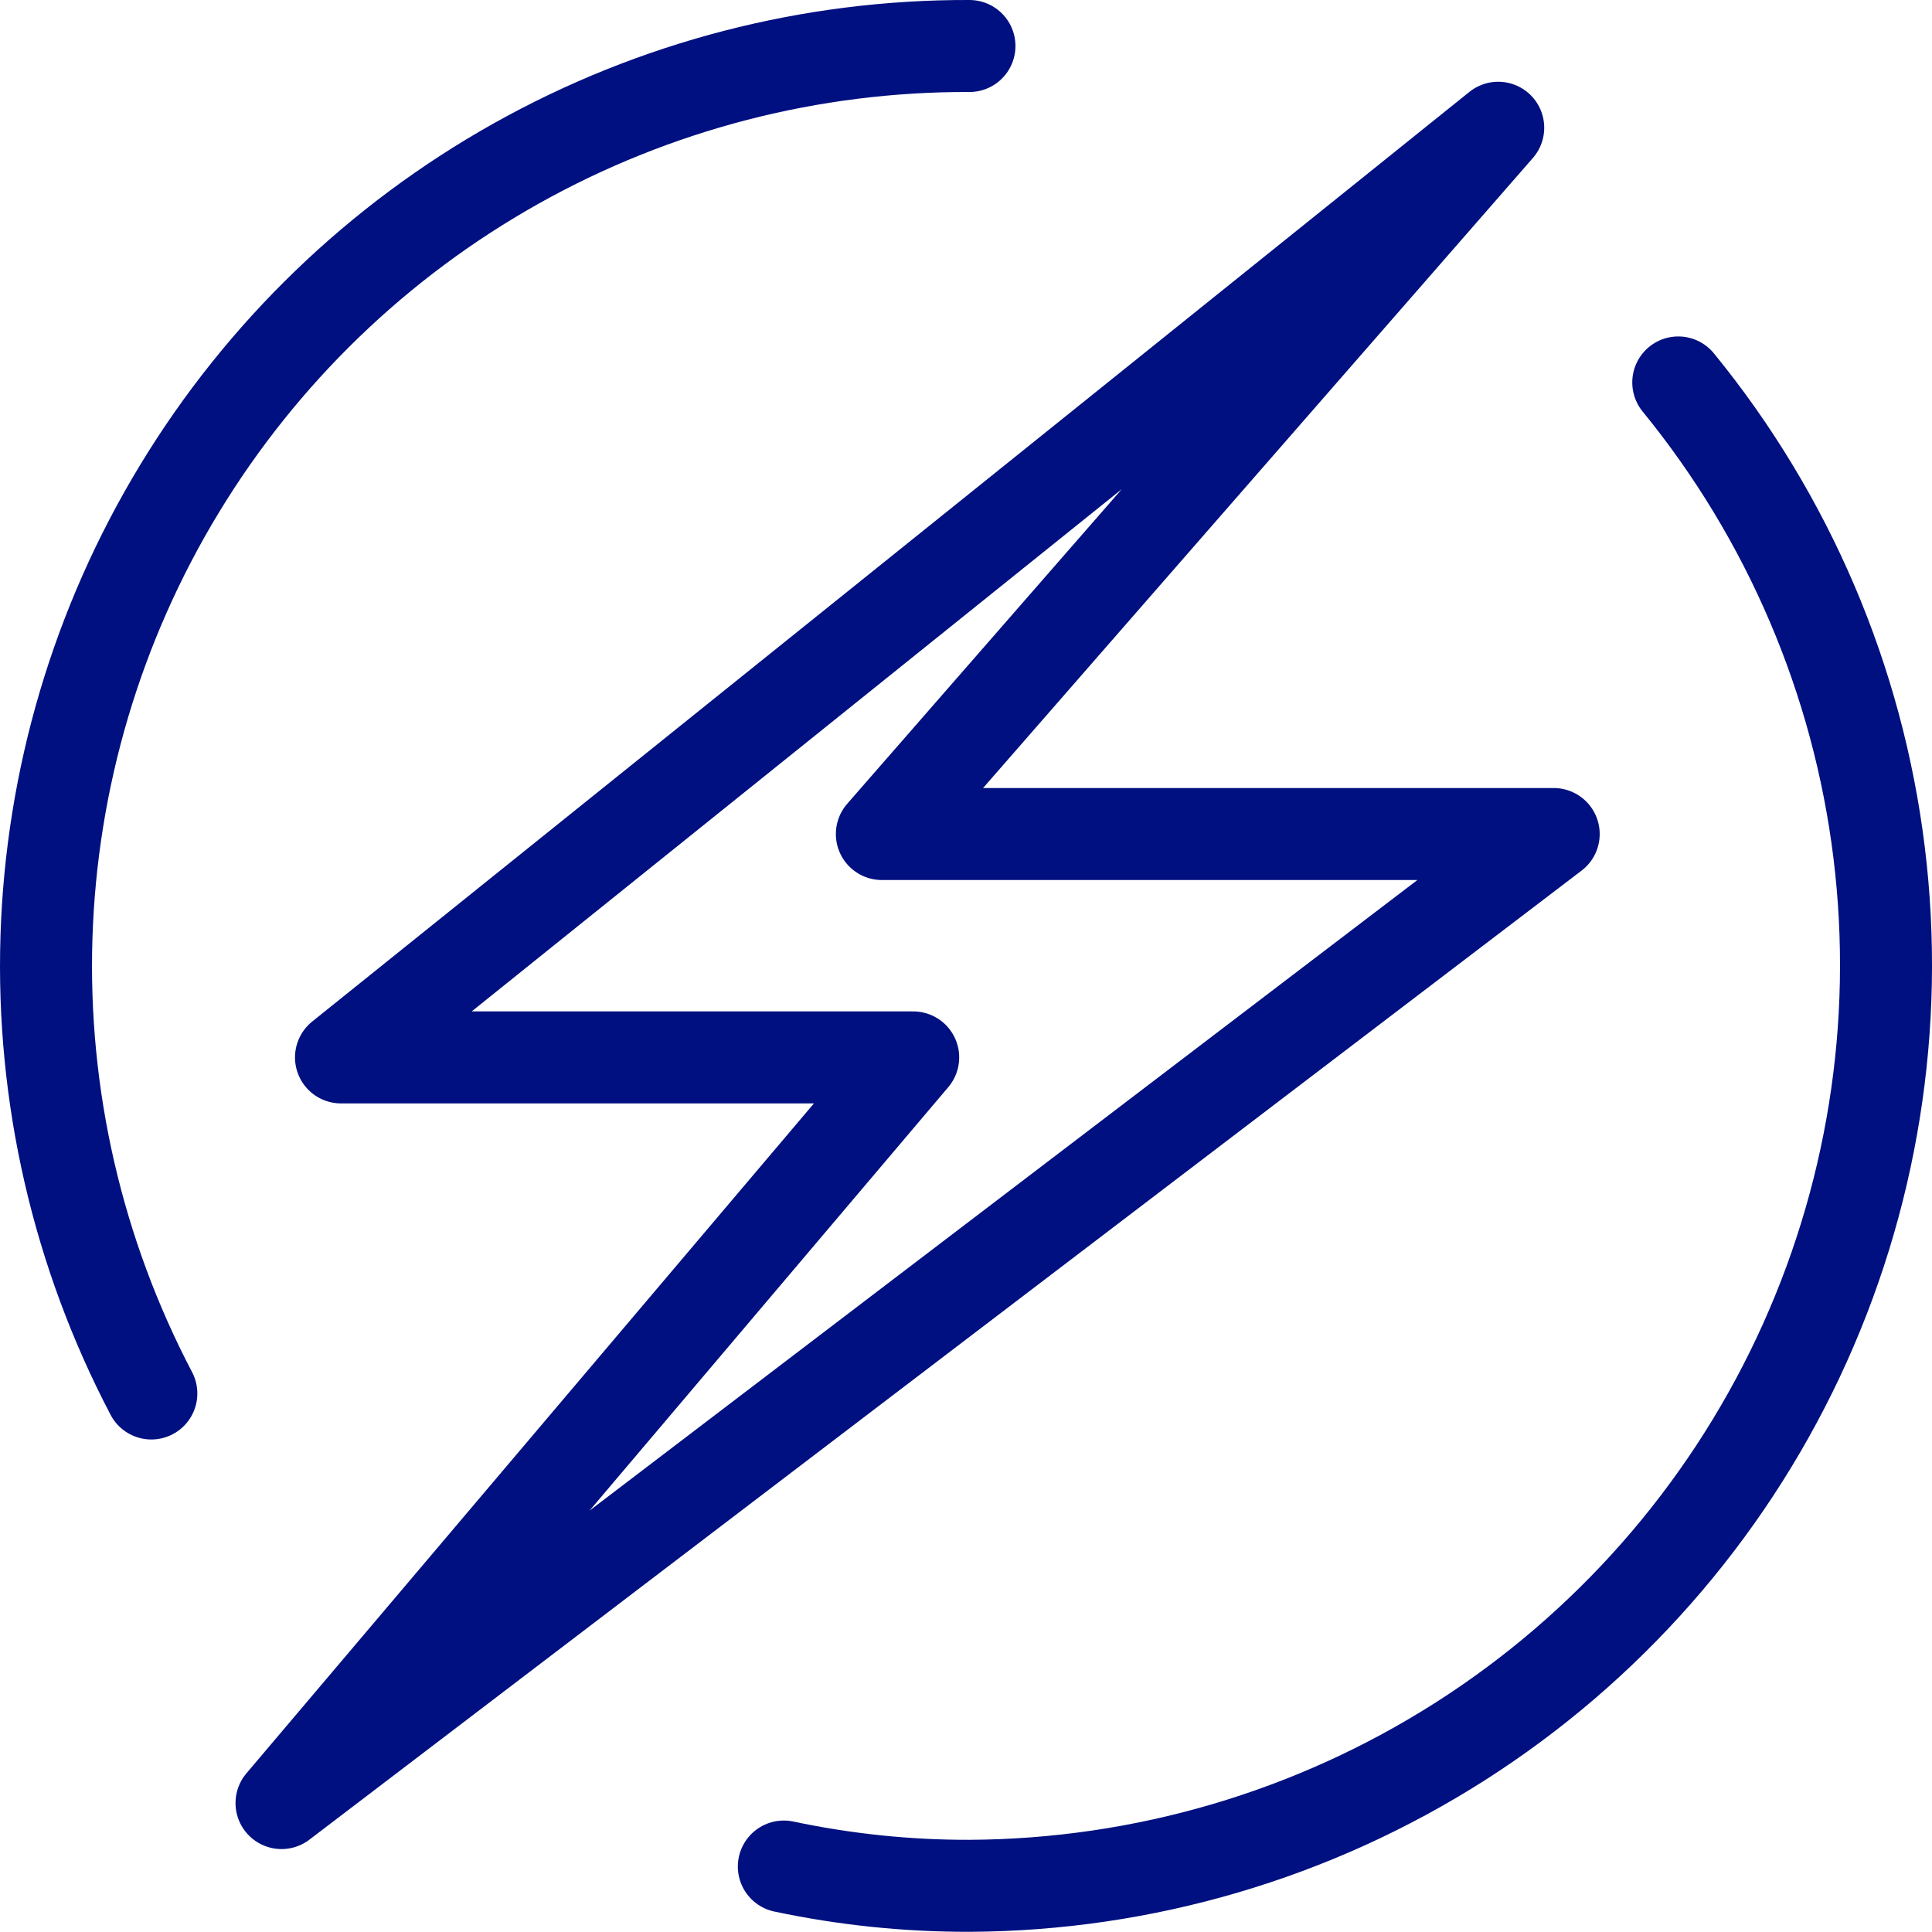 <svg width="42" height="42" viewBox="0 0 42 42" fill="none" xmlns="http://www.w3.org/2000/svg">
<path d="M36.484 8.314C38.876 11.242 40.39 14.786 40.851 18.538C41.312 22.29 40.701 26.095 39.089 29.514C37.477 32.933 34.929 35.826 31.742 37.858C28.554 39.89 24.856 40.978 21.075 40.996C19.719 40.999 18.366 40.858 17.04 40.577" stroke="#001080" stroke-width="2" stroke-linecap="round" stroke-linejoin="round"/>
<path d="M3.29 30.293C1.688 27.239 0.902 23.823 1.01 20.377C1.117 16.93 2.114 13.569 3.904 10.622C5.694 7.674 8.215 5.239 11.224 3.553C14.233 1.867 17.626 0.988 21.075 1" stroke="#001080" stroke-width="2" stroke-linecap="round" stroke-linejoin="round"/>
<path d="M6.12 39.197L19.852 22.987H7.413L32.57 2.777L19.171 18.131H33.776L6.12 39.197Z" stroke="#001080" stroke-width="2" stroke-linecap="round" stroke-linejoin="round"/>
</svg>
